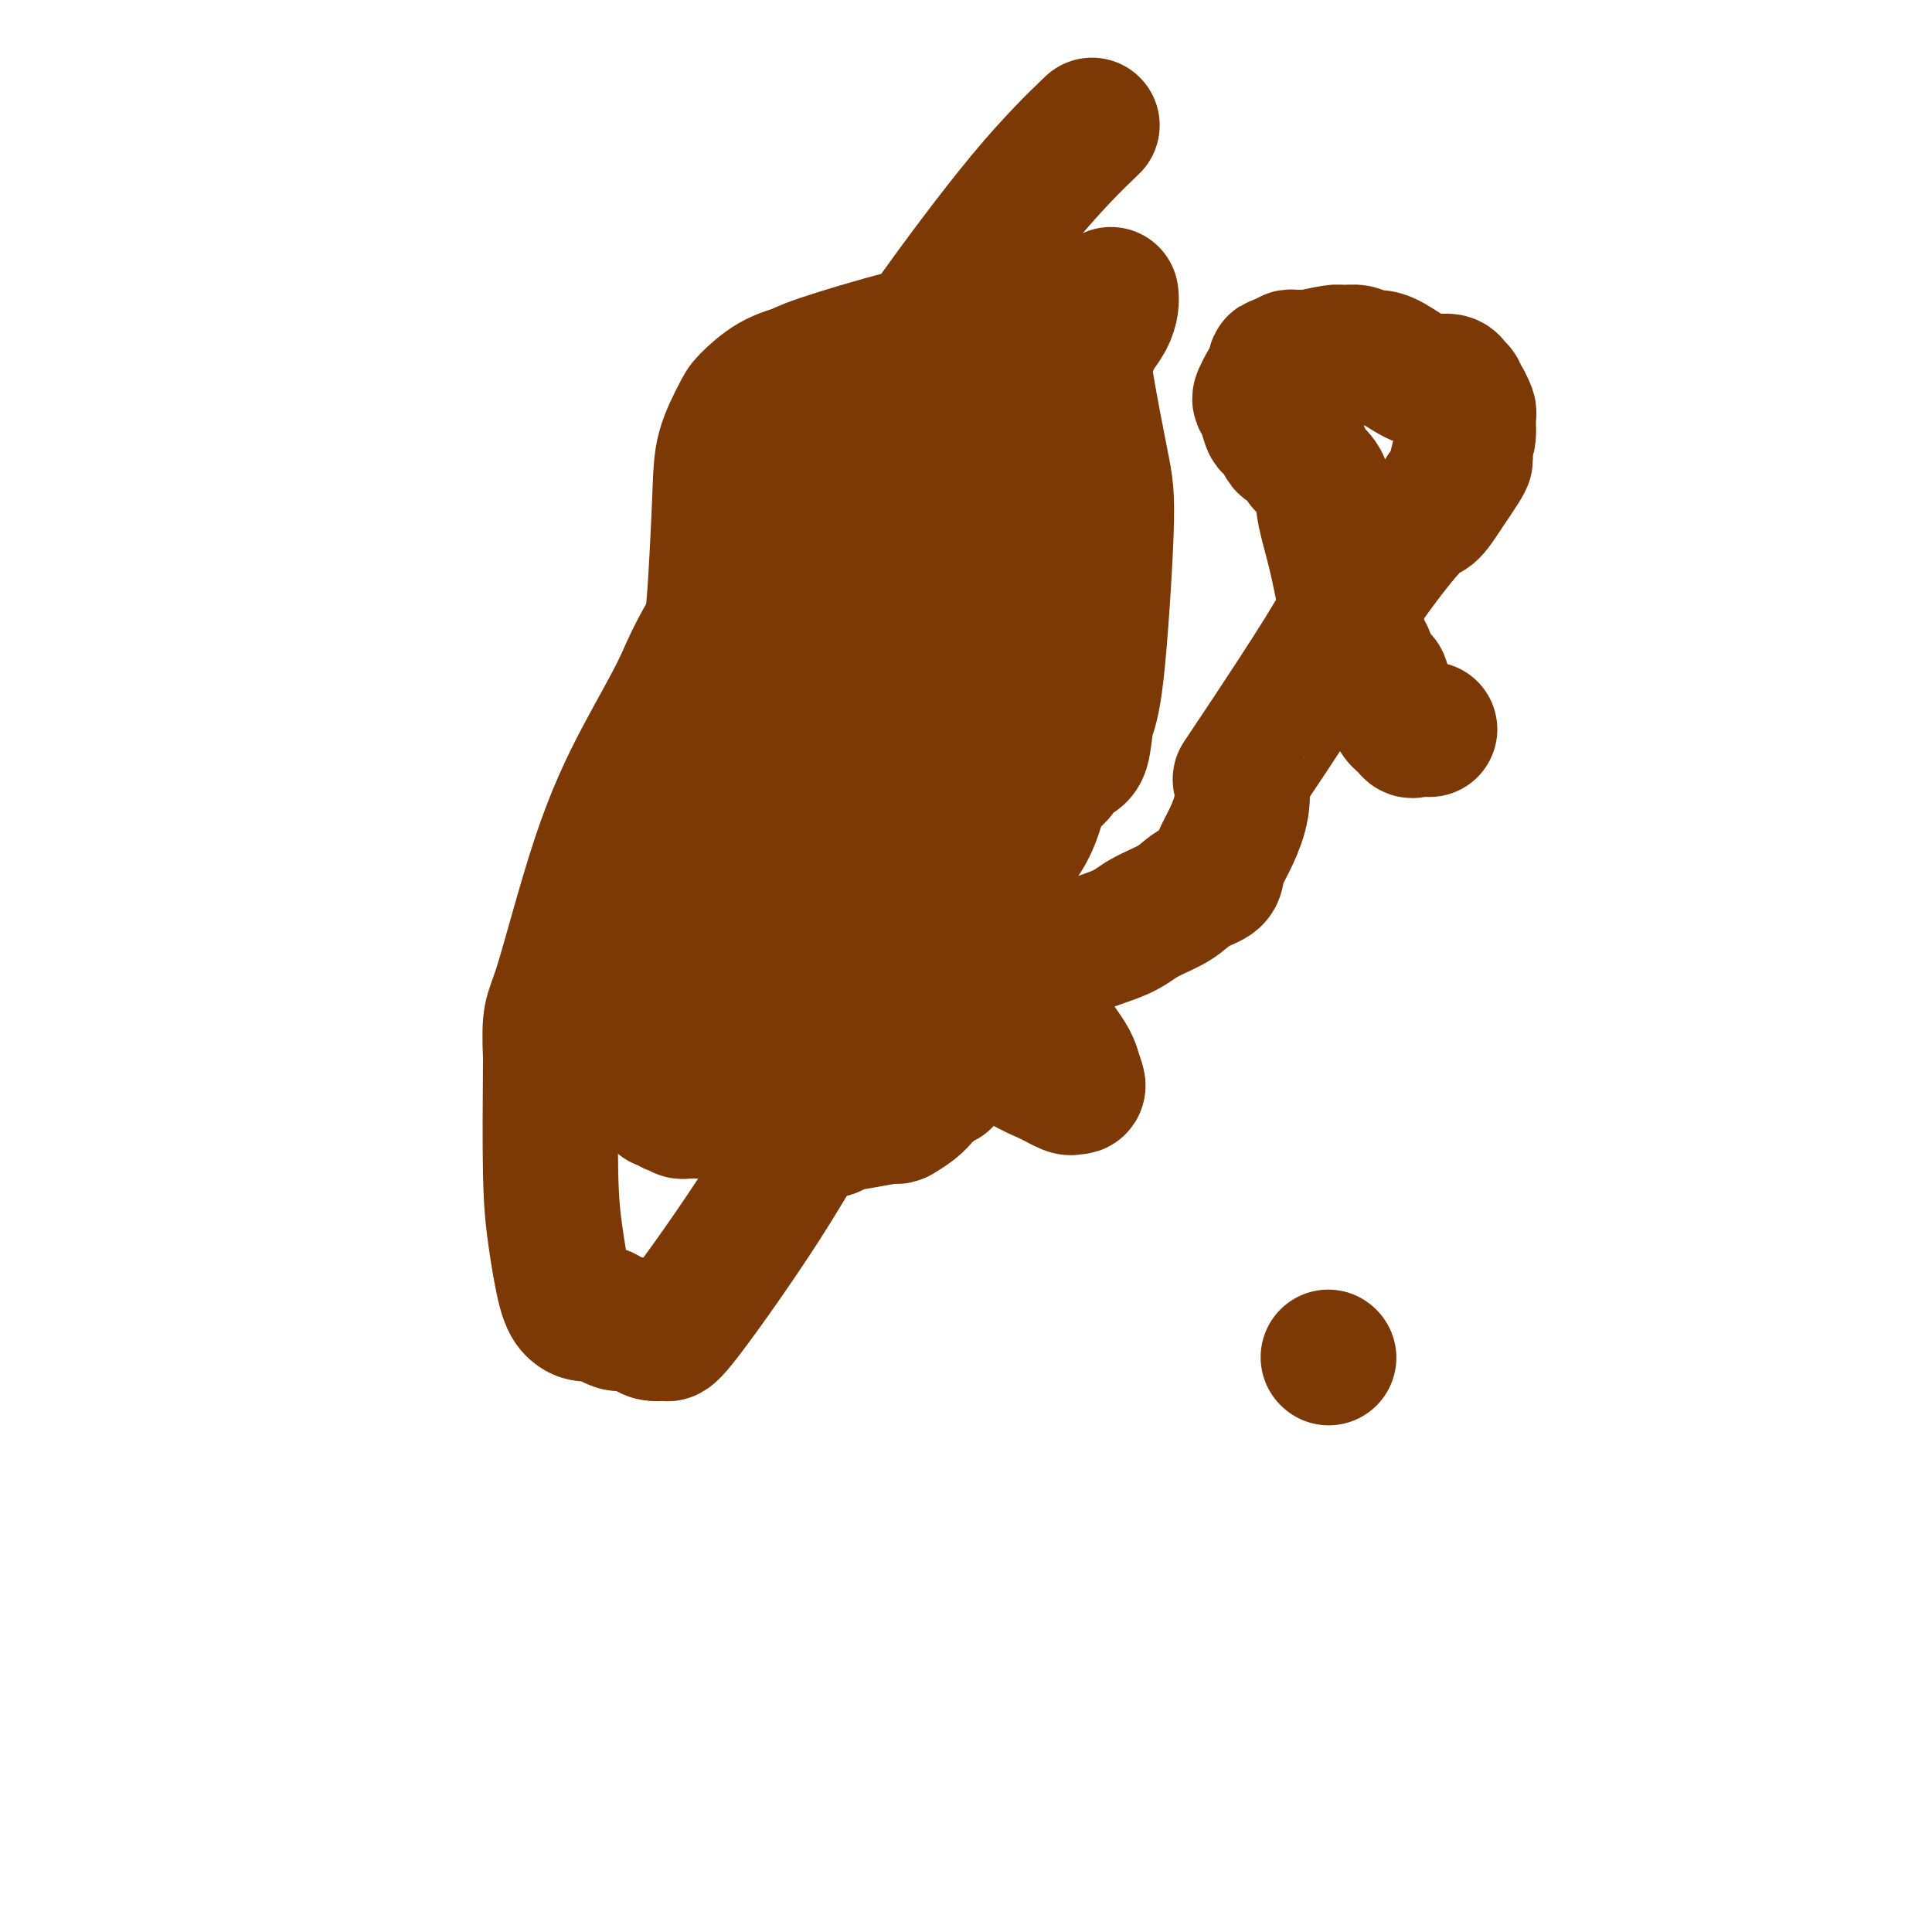 <svg viewBox='0 0 400 400' version='1.1' xmlns='http://www.w3.org/2000/svg' xmlns:xlink='http://www.w3.org/1999/xlink'><g fill='none' stroke='#7C3805' stroke-width='28' stroke-linecap='round' stroke-linejoin='round'><path d='M178,151c0.089,-0.079 0.177,-0.158 0,0c-0.177,0.158 -0.621,0.553 -1,1c-0.379,0.447 -0.695,0.947 -1,1c-0.305,0.053 -0.600,-0.339 -1,0c-0.400,0.339 -0.905,1.410 -3,3c-2.095,1.590 -5.781,3.698 -10,6c-4.219,2.302 -8.972,4.799 -12,6c-3.028,1.201 -4.332,1.106 -5,1c-0.668,-0.106 -0.701,-0.225 -1,0c-0.299,0.225 -0.864,0.792 -1,1c-0.136,0.208 0.156,0.056 0,0c-0.156,-0.056 -0.759,-0.016 -1,0c-0.241,0.016 -0.121,0.008 0,0'/><path d='M151,192c1.144,0.445 2.289,0.890 3,1c0.711,0.110 0.989,-0.114 2,0c1.011,0.114 2.757,0.566 4,1c1.243,0.434 1.984,0.848 3,1c1.016,0.152 2.308,0.040 3,0c0.692,-0.040 0.784,-0.010 1,0c0.216,0.010 0.556,-0.001 1,0c0.444,0.001 0.992,0.014 2,0c1.008,-0.014 2.475,-0.056 5,0c2.525,0.056 6.108,0.211 8,0c1.892,-0.211 2.092,-0.789 3,-1c0.908,-0.211 2.523,-0.057 4,0c1.477,0.057 2.815,0.015 4,0c1.185,-0.015 2.215,-0.005 3,0c0.785,0.005 1.325,0.005 2,0c0.675,-0.005 1.486,-0.016 2,0c0.514,0.016 0.730,0.057 1,0c0.270,-0.057 0.594,-0.213 1,0c0.406,0.213 0.893,0.795 1,1c0.107,0.205 -0.167,0.034 0,0c0.167,-0.034 0.776,0.068 1,0c0.224,-0.068 0.064,-0.305 0,0c-0.064,0.305 -0.032,1.153 0,2'/><path d='M205,197c0.398,0.362 -0.607,-0.232 -1,0c-0.393,0.232 -0.176,1.292 0,2c0.176,0.708 0.310,1.065 0,2c-0.310,0.935 -1.063,2.450 -1,4c0.063,1.550 0.942,3.136 1,5c0.058,1.864 -0.705,4.006 -1,5c-0.295,0.994 -0.120,0.841 0,1c0.120,0.159 0.187,0.630 0,1c-0.187,0.370 -0.627,0.637 -1,1c-0.373,0.363 -0.679,0.820 -1,1c-0.321,0.180 -0.656,0.082 -1,0c-0.344,-0.082 -0.697,-0.149 -1,0c-0.303,0.149 -0.555,0.515 -1,1c-0.445,0.485 -1.083,1.090 -2,2c-0.917,0.910 -2.111,2.124 -3,3c-0.889,0.876 -1.472,1.415 -2,2c-0.528,0.585 -1.003,1.217 -2,2c-0.997,0.783 -2.518,1.716 -3,2c-0.482,0.284 0.074,-0.082 -1,0c-1.074,0.082 -3.778,0.610 -6,1c-2.222,0.390 -3.962,0.641 -5,1c-1.038,0.359 -1.375,0.824 -2,1c-0.625,0.176 -1.537,0.062 -2,0c-0.463,-0.062 -0.476,-0.073 -1,0c-0.524,0.073 -1.557,0.230 -2,0c-0.443,-0.230 -0.294,-0.846 -1,-1c-0.706,-0.154 -2.267,0.155 -3,0c-0.733,-0.155 -0.640,-0.773 -1,-1c-0.360,-0.227 -1.174,-0.061 -2,0c-0.826,0.061 -1.665,0.017 -2,0c-0.335,-0.017 -0.168,-0.009 0,0'/><path d='M158,232c-2.042,-0.324 -1.146,-0.133 -1,0c0.146,0.133 -0.457,0.207 -1,0c-0.543,-0.207 -1.027,-0.696 -2,-1c-0.973,-0.304 -2.436,-0.421 -4,-1c-1.564,-0.579 -3.228,-1.618 -4,-2c-0.772,-0.382 -0.651,-0.107 -1,0c-0.349,0.107 -1.166,0.044 -2,0c-0.834,-0.044 -1.685,-0.071 -2,0c-0.315,0.071 -0.096,0.240 0,0c0.096,-0.240 0.067,-0.891 0,-1c-0.067,-0.109 -0.172,0.322 0,0c0.172,-0.322 0.620,-1.398 1,-2c0.380,-0.602 0.691,-0.732 1,-1c0.309,-0.268 0.617,-0.676 1,-1c0.383,-0.324 0.841,-0.566 1,-1c0.159,-0.434 0.018,-1.062 1,-2c0.982,-0.938 3.088,-2.188 4,-3c0.912,-0.812 0.630,-1.187 1,-2c0.370,-0.813 1.391,-2.064 2,-3c0.609,-0.936 0.806,-1.557 1,-2c0.194,-0.443 0.387,-0.707 1,-1c0.613,-0.293 1.647,-0.614 2,-1c0.353,-0.386 0.024,-0.835 0,-1c-0.024,-0.165 0.255,-0.044 1,0c0.745,0.044 1.955,0.011 3,0c1.045,-0.011 1.926,0.000 3,0c1.074,-0.000 2.343,-0.011 3,0c0.657,0.011 0.702,0.044 1,0c0.298,-0.044 0.850,-0.166 1,0c0.150,0.166 -0.100,0.619 0,1c0.100,0.381 0.550,0.691 1,1'/><path d='M170,209c2.012,0.488 0.543,0.708 0,1c-0.543,0.292 -0.161,0.656 0,1c0.161,0.344 0.100,0.666 0,1c-0.100,0.334 -0.237,0.678 0,1c0.237,0.322 0.850,0.620 1,1c0.150,0.380 -0.163,0.841 0,1c0.163,0.159 0.800,0.016 1,0c0.200,-0.016 -0.038,0.093 0,1c0.038,0.907 0.351,2.610 1,4c0.649,1.390 1.634,2.467 2,3c0.366,0.533 0.112,0.521 0,1c-0.112,0.479 -0.081,1.449 0,2c0.081,0.551 0.214,0.684 0,1c-0.214,0.316 -0.775,0.816 -1,1c-0.225,0.184 -0.116,0.052 0,0c0.116,-0.052 0.238,-0.025 0,0c-0.238,0.025 -0.836,0.049 -1,0c-0.164,-0.049 0.107,-0.171 0,0c-0.107,0.171 -0.591,0.634 -1,1c-0.409,0.366 -0.742,0.634 -1,1c-0.258,0.366 -0.440,0.830 -1,1c-0.560,0.170 -1.497,0.045 -2,0c-0.503,-0.045 -0.572,-0.012 -1,0c-0.428,0.012 -1.214,0.003 -2,0c-0.786,-0.003 -1.573,0.000 -2,0c-0.427,-0.000 -0.493,-0.004 -1,0c-0.507,0.004 -1.456,0.015 -2,0c-0.544,-0.015 -0.682,-0.056 -1,0c-0.318,0.056 -0.816,0.207 -1,0c-0.184,-0.207 -0.052,-0.774 0,-1c0.052,-0.226 0.026,-0.113 0,0'/><path d='M158,230c-2.232,-0.155 -2.811,-0.041 -3,0c-0.189,0.041 0.013,0.011 -2,0c-2.013,-0.011 -6.241,-0.002 -8,0c-1.759,0.002 -1.048,-0.003 -1,0c0.048,0.003 -0.565,0.015 -1,0c-0.435,-0.015 -0.690,-0.055 -1,0c-0.310,0.055 -0.674,0.207 -1,0c-0.326,-0.207 -0.613,-0.774 -1,-1c-0.387,-0.226 -0.874,-0.112 -1,0c-0.126,0.112 0.110,0.222 0,0c-0.110,-0.222 -0.566,-0.777 -1,-1c-0.434,-0.223 -0.847,-0.115 -1,0c-0.153,0.115 -0.045,0.238 0,0c0.045,-0.238 0.026,-0.838 0,-1c-0.026,-0.162 -0.060,0.114 0,0c0.060,-0.114 0.213,-0.619 0,-1c-0.213,-0.381 -0.791,-0.637 -1,-1c-0.209,-0.363 -0.050,-0.833 0,-1c0.050,-0.167 -0.010,-0.031 0,0c0.010,0.031 0.091,-0.042 0,0c-0.091,0.042 -0.353,0.201 -1,0c-0.647,-0.201 -1.680,-0.761 -2,-1c-0.320,-0.239 0.072,-0.158 0,0c-0.072,0.158 -0.608,0.394 -1,0c-0.392,-0.394 -0.641,-1.419 -1,-2c-0.359,-0.581 -0.828,-0.718 -1,-1c-0.172,-0.282 -0.046,-0.708 0,-1c0.046,-0.292 0.012,-0.449 0,-1c-0.012,-0.551 -0.003,-1.494 0,-2c0.003,-0.506 0.001,-0.573 0,-1c-0.001,-0.427 -0.000,-1.213 0,-2'/><path d='M130,213c0.088,-1.890 0.808,-2.616 1,-3c0.192,-0.384 -0.145,-0.428 0,-1c0.145,-0.572 0.771,-1.673 1,-2c0.229,-0.327 0.061,0.120 0,0c-0.061,-0.120 -0.017,-0.807 0,-1c0.017,-0.193 0.005,0.107 0,0c-0.005,-0.107 -0.002,-0.621 0,-1c0.002,-0.379 0.004,-0.623 0,-1c-0.004,-0.377 -0.015,-0.886 0,-1c0.015,-0.114 0.056,0.167 0,0c-0.056,-0.167 -0.207,-0.781 0,-1c0.207,-0.219 0.774,-0.044 1,0c0.226,0.044 0.113,-0.044 0,0c-0.113,0.044 -0.225,0.218 0,0c0.225,-0.218 0.789,-0.829 1,-1c0.211,-0.171 0.070,0.099 0,0c-0.070,-0.099 -0.070,-0.565 0,-1c0.070,-0.435 0.211,-0.838 0,-1c-0.211,-0.162 -0.773,-0.083 -1,0c-0.227,0.083 -0.117,0.168 0,0c0.117,-0.168 0.243,-0.591 0,-1c-0.243,-0.409 -0.853,-0.803 -1,-1c-0.147,-0.197 0.171,-0.196 0,-1c-0.171,-0.804 -0.830,-2.411 -1,-3c-0.170,-0.589 0.151,-0.158 0,0c-0.151,0.158 -0.772,0.042 -1,0c-0.228,-0.042 -0.061,-0.011 0,0c0.061,0.011 0.018,0.003 0,0c-0.018,-0.003 -0.009,-0.002 0,0'/><path d='M130,193c-0.622,-1.401 -0.177,-0.905 0,-1c0.177,-0.095 0.085,-0.782 0,-1c-0.085,-0.218 -0.162,0.033 0,0c0.162,-0.033 0.564,-0.349 1,-1c0.436,-0.651 0.905,-1.638 1,-2c0.095,-0.362 -0.186,-0.101 0,0c0.186,0.101 0.838,0.041 1,0c0.162,-0.041 -0.167,-0.064 0,0c0.167,0.064 0.828,0.213 1,0c0.172,-0.213 -0.146,-0.789 0,-1c0.146,-0.211 0.757,-0.056 1,0c0.243,0.056 0.118,0.015 0,0c-0.118,-0.015 -0.228,-0.004 0,0c0.228,0.004 0.795,0.001 1,0c0.205,-0.001 0.048,-0.000 0,0c-0.048,0.000 0.015,0.000 0,0c-0.015,-0.000 -0.106,-0.000 0,0c0.106,0.000 0.409,0.000 1,0c0.591,-0.000 1.472,-0.001 2,0c0.528,0.001 0.705,0.004 1,0c0.295,-0.004 0.710,-0.015 1,0c0.290,0.015 0.455,0.057 1,0c0.545,-0.057 1.469,-0.211 2,0c0.531,0.211 0.667,0.789 1,1c0.333,0.211 0.863,0.057 1,0c0.137,-0.057 -0.117,-0.016 0,0c0.117,0.016 0.606,0.007 1,0c0.394,-0.007 0.693,-0.012 1,0c0.307,0.012 0.621,0.042 1,0c0.379,-0.042 0.823,-0.155 1,0c0.177,0.155 0.089,0.577 0,1'/><path d='M150,189c2.631,0.314 2.207,0.098 2,0c-0.207,-0.098 -0.199,-0.079 0,0c0.199,0.079 0.588,0.217 1,0c0.412,-0.217 0.846,-0.790 1,-1c0.154,-0.210 0.027,-0.056 0,0c-0.027,0.056 0.047,0.014 0,0c-0.047,-0.014 -0.216,-0.001 0,0c0.216,0.001 0.817,-0.010 1,0c0.183,0.010 -0.053,0.041 0,0c0.053,-0.041 0.396,-0.155 0,0c-0.396,0.155 -1.531,0.577 0,0c1.531,-0.577 5.729,-2.154 8,-3c2.271,-0.846 2.615,-0.963 3,-1c0.385,-0.037 0.809,0.005 1,0c0.191,-0.005 0.148,-0.057 0,0c-0.148,0.057 -0.401,0.222 0,0c0.401,-0.222 1.456,-0.830 2,-1c0.544,-0.170 0.575,0.098 1,0c0.425,-0.098 1.242,-0.561 2,-1c0.758,-0.439 1.457,-0.853 2,-1c0.543,-0.147 0.930,-0.025 1,0c0.070,0.025 -0.177,-0.045 0,0c0.177,0.045 0.778,0.204 1,0c0.222,-0.204 0.063,-0.773 0,-1c-0.063,-0.227 -0.032,-0.114 0,0'/><path d='M176,180c4.029,-1.394 1.100,-0.380 0,0c-1.100,0.380 -0.372,0.126 0,0c0.372,-0.126 0.387,-0.125 0,0c-0.387,0.125 -1.175,0.373 1,-3c2.175,-3.373 7.315,-10.368 11,-15c3.685,-4.632 5.915,-6.901 7,-8c1.085,-1.099 1.023,-1.026 1,-1c-0.023,0.026 -0.009,0.007 0,0c0.009,-0.007 0.012,-0.001 0,0c-0.012,0.001 -0.041,-0.004 0,0c0.041,0.004 0.152,0.016 0,0c-0.152,-0.016 -0.565,-0.061 -1,0c-0.435,0.061 -0.891,0.226 -1,0c-0.109,-0.226 0.130,-0.844 0,-1c-0.130,-0.156 -0.627,0.150 -1,0c-0.373,-0.150 -0.621,-0.757 -1,-1c-0.379,-0.243 -0.889,-0.121 -1,0c-0.111,0.121 0.176,0.243 0,0c-0.176,-0.243 -0.817,-0.850 -1,-1c-0.183,-0.150 0.091,0.156 0,0c-0.091,-0.156 -0.546,-0.774 -1,-1c-0.454,-0.226 -0.905,-0.061 -1,0c-0.095,0.061 0.167,0.016 0,0c-0.167,-0.016 -0.762,-0.005 -1,0c-0.238,0.005 -0.119,0.002 0,0'/><path d='M187,149c-1.233,-0.769 -0.316,-0.192 0,0c0.316,0.192 0.032,0.000 0,0c-0.032,-0.000 0.187,0.192 0,0c-0.187,-0.192 -0.782,-0.769 -1,-1c-0.218,-0.231 -0.059,-0.117 0,0c0.059,0.117 0.017,0.237 0,0c-0.017,-0.237 -0.011,-0.832 0,-1c0.011,-0.168 0.026,0.092 0,0c-0.026,-0.092 -0.094,-0.536 0,-1c0.094,-0.464 0.351,-0.948 1,-1c0.649,-0.052 1.690,0.327 2,0c0.310,-0.327 -0.112,-1.360 0,-2c0.112,-0.640 0.758,-0.889 1,-1c0.242,-0.111 0.079,-0.086 0,0c-0.079,0.086 -0.073,0.233 0,0c0.073,-0.233 0.212,-0.847 0,-1c-0.212,-0.153 -0.775,0.155 -1,0c-0.225,-0.155 -0.112,-0.774 0,-1c0.112,-0.226 0.222,-0.061 0,0c-0.222,0.061 -0.778,0.016 -1,0c-0.222,-0.016 -0.112,-0.004 0,0c0.112,0.004 0.226,0.001 0,0c-0.226,-0.001 -0.792,-0.000 -1,0c-0.208,0.000 -0.060,0.000 0,0c0.060,-0.000 0.030,-0.000 0,0'/><path d='M187,140c-0.569,-0.249 -0.493,0.130 0,0c0.493,-0.130 1.403,-0.767 2,-1c0.597,-0.233 0.882,-0.062 1,0c0.118,0.062 0.069,0.017 0,0c-0.069,-0.017 -0.159,-0.004 0,0c0.159,0.004 0.567,0.001 1,0c0.433,-0.001 0.890,-0.000 1,0c0.110,0.000 -0.129,0.000 0,0c0.129,-0.000 0.626,-0.000 1,0c0.374,0.000 0.626,0.000 1,0c0.374,-0.000 0.870,0.000 1,0c0.130,-0.000 -0.105,-0.000 0,0c0.105,0.000 0.550,0.000 1,0c0.450,-0.000 0.905,-0.001 1,0c0.095,0.001 -0.171,0.004 0,0c0.171,-0.004 0.778,-0.015 1,0c0.222,0.015 0.060,0.057 0,0c-0.060,-0.057 -0.016,-0.211 0,0c0.016,0.211 0.004,0.789 0,1c-0.004,0.211 -0.001,0.057 0,0c0.001,-0.057 0.000,-0.016 0,0c-0.000,0.016 -0.000,0.008 0,0'/><path d='M175,221c0.000,0.000 0.100,0.100 0.1,0.1'/><path d='M190,218c0.000,0.000 0.100,0.100 0.1,0.1'/><path d='M163,184c-0.004,-0.006 -0.009,-0.013 0,0c0.009,0.013 0.030,0.045 0,0c-0.030,-0.045 -0.111,-0.167 0,0c0.111,0.167 0.415,0.622 1,1c0.585,0.378 1.451,0.678 2,1c0.549,0.322 0.781,0.665 1,1c0.219,0.335 0.426,0.662 1,1c0.574,0.338 1.515,0.688 3,2c1.485,1.312 3.513,3.587 5,5c1.487,1.413 2.434,1.964 5,4c2.566,2.036 6.750,5.558 10,8c3.250,2.442 5.564,3.803 9,6c3.436,2.197 7.993,5.230 11,7c3.007,1.770 4.465,2.278 6,3c1.535,0.722 3.147,1.658 4,2c0.853,0.342 0.947,0.090 1,0c0.053,-0.090 0.064,-0.019 0,0c-0.064,0.019 -0.203,-0.016 0,0c0.203,0.016 0.747,0.081 1,0c0.253,-0.081 0.215,-0.309 0,-1c-0.215,-0.691 -0.608,-1.846 -1,-3'/><path d='M222,221c-0.491,-1.652 -2.217,-3.783 -3,-5c-0.783,-1.217 -0.623,-1.520 -3,-4c-2.377,-2.480 -7.290,-7.135 -11,-10c-3.710,-2.865 -6.218,-3.938 -8,-5c-1.782,-1.062 -2.840,-2.112 -4,-3c-1.160,-0.888 -2.424,-1.613 -3,-2c-0.576,-0.387 -0.465,-0.436 -1,-1c-0.535,-0.564 -1.716,-1.642 -2,-2c-0.284,-0.358 0.329,0.002 0,0c-0.329,-0.002 -1.601,-0.368 -2,-1c-0.399,-0.632 0.074,-1.530 -1,-3c-1.074,-1.470 -3.693,-3.514 -5,-5c-1.307,-1.486 -1.300,-2.416 -4,-5c-2.700,-2.584 -8.108,-6.824 -12,-11c-3.892,-4.176 -6.269,-8.288 -8,-11c-1.731,-2.712 -2.817,-4.025 -4,-8c-1.183,-3.975 -2.464,-10.613 -3,-14c-0.536,-3.387 -0.326,-3.524 0,-8c0.326,-4.476 0.767,-13.289 1,-19c0.233,-5.711 0.259,-8.318 1,-11c0.741,-2.682 2.199,-5.440 3,-7c0.801,-1.560 0.946,-1.924 2,-3c1.054,-1.076 3.017,-2.864 5,-4c1.983,-1.136 3.986,-1.619 5,-2c1.014,-0.381 1.039,-0.661 5,-2c3.961,-1.339 11.859,-3.738 17,-5c5.141,-1.262 7.524,-1.388 11,-2c3.476,-0.612 8.045,-1.710 11,-2c2.955,-0.290 4.296,0.230 6,1c1.704,0.770 3.773,1.792 5,3c1.227,1.208 1.614,2.604 2,4'/><path d='M222,74c2.531,1.737 2.360,2.079 3,6c0.640,3.921 2.092,11.422 3,16c0.908,4.578 1.271,6.234 1,14c-0.271,7.766 -1.175,21.641 -2,29c-0.825,7.359 -1.572,8.201 -2,10c-0.428,1.799 -0.537,4.554 -1,6c-0.463,1.446 -1.279,1.583 -2,2c-0.721,0.417 -1.345,1.113 -2,2c-0.655,0.887 -1.339,1.967 -2,2c-0.661,0.033 -1.300,-0.979 -2,1c-0.700,1.979 -1.462,6.948 -4,11c-2.538,4.052 -6.851,7.187 -14,16c-7.149,8.813 -17.133,23.303 -24,34c-6.867,10.697 -10.617,17.599 -16,26c-5.383,8.401 -12.400,18.301 -16,23c-3.600,4.699 -3.783,4.197 -4,4c-0.217,-0.197 -0.466,-0.091 -1,0c-0.534,0.091 -1.351,0.165 -2,0c-0.649,-0.165 -1.128,-0.570 -2,-1c-0.872,-0.430 -2.137,-0.886 -3,-1c-0.863,-0.114 -1.326,0.113 -2,0c-0.674,-0.113 -1.560,-0.566 -2,-1c-0.440,-0.434 -0.436,-0.851 -1,-1c-0.564,-0.149 -1.698,-0.032 -2,0c-0.302,0.032 0.228,-0.021 0,0c-0.228,0.021 -1.214,0.116 -2,0c-0.786,-0.116 -1.374,-0.443 -2,-1c-0.626,-0.557 -1.292,-1.345 -2,-4c-0.708,-2.655 -1.460,-7.176 -2,-11c-0.540,-3.824 -0.869,-6.950 -1,-13c-0.131,-6.050 -0.066,-15.025 0,-24'/><path d='M114,219c-0.381,-9.245 0.167,-8.357 2,-14c1.833,-5.643 4.953,-17.817 8,-27c3.047,-9.183 6.022,-15.374 9,-21c2.978,-5.626 5.959,-10.687 8,-15c2.041,-4.313 3.140,-7.879 10,-18c6.860,-10.121 19.479,-26.798 27,-37c7.521,-10.202 9.944,-13.931 15,-21c5.056,-7.069 12.746,-17.480 19,-25c6.254,-7.520 11.073,-12.149 13,-14c1.927,-1.851 0.964,-0.926 0,0'/><path d='M230,61c0.058,0.585 0.117,1.169 0,2c-0.117,0.831 -0.408,1.908 -1,3c-0.592,1.092 -1.484,2.198 -2,3c-0.516,0.802 -0.657,1.301 -1,2c-0.343,0.699 -0.888,1.598 -1,2c-0.112,0.402 0.210,0.309 0,1c-0.210,0.691 -0.950,2.167 -1,3c-0.050,0.833 0.592,1.022 0,2c-0.592,0.978 -2.419,2.746 -3,4c-0.581,1.254 0.082,1.994 0,3c-0.082,1.006 -0.910,2.277 -2,4c-1.090,1.723 -2.442,3.896 -3,5c-0.558,1.104 -0.320,1.139 -1,2c-0.680,0.861 -2.276,2.549 -3,4c-0.724,1.451 -0.576,2.664 -2,6c-1.424,3.336 -4.419,8.796 -7,14c-2.581,5.204 -4.748,10.153 -7,15c-2.252,4.847 -4.589,9.593 -7,15c-2.411,5.407 -4.895,11.477 -6,15c-1.105,3.523 -0.832,4.501 -1,5c-0.168,0.499 -0.776,0.519 -1,1c-0.224,0.481 -0.064,1.423 0,2c0.064,0.577 0.032,0.788 0,1'/><path d='M181,175c-7.807,18.266 -2.823,6.933 -1,3c1.823,-3.933 0.485,-0.464 0,1c-0.485,1.464 -0.119,0.923 0,1c0.119,0.077 -0.010,0.771 0,1c0.010,0.229 0.158,-0.009 0,0c-0.158,0.009 -0.622,0.264 -1,0c-0.378,-0.264 -0.669,-1.046 -1,-1c-0.331,0.046 -0.701,0.919 -1,0c-0.299,-0.919 -0.527,-3.631 -1,-5c-0.473,-1.369 -1.191,-1.397 -2,-3c-0.809,-1.603 -1.710,-4.783 -3,-10c-1.290,-5.217 -2.969,-12.472 -4,-17c-1.031,-4.528 -1.415,-6.328 -2,-9c-0.585,-2.672 -1.372,-6.216 -2,-9c-0.628,-2.784 -1.096,-4.809 -1,-7c0.096,-2.191 0.758,-4.547 1,-6c0.242,-1.453 0.065,-2.005 0,-4c-0.065,-1.995 -0.017,-5.435 0,-8c0.017,-2.565 0.004,-4.254 0,-6c-0.004,-1.746 -0.000,-3.549 0,-5c0.000,-1.451 -0.003,-2.550 0,-3c0.003,-0.450 0.012,-0.250 0,-1c-0.012,-0.750 -0.045,-2.450 0,-3c0.045,-0.550 0.168,0.049 1,0c0.832,-0.049 2.371,-0.746 3,-1c0.629,-0.254 0.346,-0.064 1,0c0.654,0.064 2.244,0.003 3,0c0.756,-0.003 0.677,0.051 1,0c0.323,-0.051 1.049,-0.206 2,0c0.951,0.206 2.129,0.773 3,1c0.871,0.227 1.436,0.113 2,0'/><path d='M179,84c3.733,-0.256 5.065,-0.895 6,-1c0.935,-0.105 1.471,0.325 3,1c1.529,0.675 4.049,1.594 5,2c0.951,0.406 0.332,0.297 1,1c0.668,0.703 2.624,2.216 4,4c1.376,1.784 2.173,3.839 3,5c0.827,1.161 1.683,1.427 2,2c0.317,0.573 0.095,1.452 0,2c-0.095,0.548 -0.063,0.764 0,1c0.063,0.236 0.157,0.490 0,0c-0.157,-0.490 -0.564,-1.725 -2,-4c-1.436,-2.275 -3.900,-5.592 -5,-7c-1.100,-1.408 -0.834,-0.909 -1,-1c-0.166,-0.091 -0.763,-0.774 -1,1c-0.237,1.774 -0.113,6.004 0,12c0.113,5.996 0.216,13.760 1,22c0.784,8.240 2.248,16.958 3,21c0.752,4.042 0.790,3.409 1,4c0.210,0.591 0.592,2.407 1,3c0.408,0.593 0.841,-0.037 1,0c0.159,0.037 0.042,0.741 0,1c-0.042,0.259 -0.011,0.073 0,0c0.011,-0.073 0.000,-0.033 0,0c-0.000,0.033 0.010,0.060 0,0c-0.010,-0.060 -0.041,-0.209 0,0c0.041,0.209 0.155,0.774 0,1c-0.155,0.226 -0.577,0.113 -1,0'/><path d='M200,154c0.817,4.657 0.360,1.299 0,0c-0.360,-1.299 -0.621,-0.541 -1,0c-0.379,0.541 -0.875,0.863 -1,1c-0.125,0.137 0.122,0.088 0,0c-0.122,-0.088 -0.614,-0.216 -1,0c-0.386,0.216 -0.667,0.776 -1,1c-0.333,0.224 -0.718,0.112 -1,0c-0.282,-0.112 -0.459,-0.226 -1,0c-0.541,0.226 -1.445,0.791 -2,1c-0.555,0.209 -0.763,0.063 -1,0c-0.237,-0.063 -0.505,-0.043 -1,0c-0.495,0.043 -1.218,0.110 -2,0c-0.782,-0.110 -1.623,-0.398 -2,-1c-0.377,-0.602 -0.289,-1.519 -1,-2c-0.711,-0.481 -2.222,-0.524 -3,-1c-0.778,-0.476 -0.823,-1.383 -1,-2c-0.177,-0.617 -0.487,-0.944 -1,-2c-0.513,-1.056 -1.229,-2.840 -2,-4c-0.771,-1.160 -1.596,-1.696 -2,-3c-0.404,-1.304 -0.385,-3.376 -1,-6c-0.615,-2.624 -1.864,-5.799 -3,-8c-1.136,-2.201 -2.161,-3.427 -3,-5c-0.839,-1.573 -1.493,-3.494 -2,-5c-0.507,-1.506 -0.868,-2.599 -1,-4c-0.132,-1.401 -0.036,-3.111 0,-4c0.036,-0.889 0.013,-0.956 0,-1c-0.013,-0.044 -0.014,-0.064 0,0c0.014,0.064 0.045,0.213 0,0c-0.045,-0.213 -0.166,-0.788 0,-1c0.166,-0.212 0.619,-0.061 1,0c0.381,0.061 0.691,0.030 1,0'/><path d='M168,108c0.080,-1.532 -0.220,-0.363 0,0c0.220,0.363 0.960,-0.079 2,1c1.040,1.079 2.381,3.679 3,5c0.619,1.321 0.518,1.364 1,3c0.482,1.636 1.548,4.865 2,7c0.452,2.135 0.289,3.175 1,7c0.711,3.825 2.295,10.437 3,14c0.705,3.563 0.531,4.079 1,5c0.469,0.921 1.580,2.246 2,3c0.420,0.754 0.150,0.935 0,1c-0.150,0.065 -0.178,0.014 0,0c0.178,-0.014 0.563,0.010 1,0c0.437,-0.010 0.926,-0.055 1,0c0.074,0.055 -0.265,0.211 0,0c0.265,-0.211 1.136,-0.789 2,-1c0.864,-0.211 1.721,-0.056 2,0c0.279,0.056 -0.020,0.014 1,0c1.020,-0.014 3.359,-0.001 5,0c1.641,0.001 2.585,-0.012 3,0c0.415,0.012 0.302,0.048 1,0c0.698,-0.048 2.207,-0.181 3,0c0.793,0.181 0.871,0.674 1,0c0.129,-0.674 0.311,-2.516 1,-3c0.689,-0.484 1.887,0.389 3,-1c1.113,-1.389 2.140,-5.042 3,-7c0.860,-1.958 1.551,-2.223 2,-3c0.449,-0.777 0.656,-2.067 1,-3c0.344,-0.933 0.824,-1.508 1,-2c0.176,-0.492 0.047,-0.902 0,-1c-0.047,-0.098 -0.014,0.115 0,0c0.014,-0.115 0.007,-0.557 0,-1'/><path d='M214,132c1.872,-3.236 0.553,-0.827 0,0c-0.553,0.827 -0.341,0.073 0,0c0.341,-0.073 0.809,0.534 1,1c0.191,0.466 0.103,0.790 0,1c-0.103,0.210 -0.222,0.307 0,1c0.222,0.693 0.785,1.982 1,3c0.215,1.018 0.083,1.763 0,4c-0.083,2.237 -0.117,5.965 0,8c0.117,2.035 0.386,2.377 0,4c-0.386,1.623 -1.427,4.529 -2,6c-0.573,1.471 -0.680,1.509 -1,2c-0.320,0.491 -0.854,1.437 -1,2c-0.146,0.563 0.098,0.743 0,1c-0.098,0.257 -0.536,0.593 -1,1c-0.464,0.407 -0.954,0.887 -1,1c-0.046,0.113 0.353,-0.140 0,0c-0.353,0.140 -1.457,0.672 -2,1c-0.543,0.328 -0.524,0.453 -1,1c-0.476,0.547 -1.445,1.515 -2,2c-0.555,0.485 -0.695,0.486 -1,1c-0.305,0.514 -0.776,1.542 -1,2c-0.224,0.458 -0.201,0.347 0,0c0.201,-0.347 0.579,-0.930 0,1c-0.579,1.930 -2.117,6.374 -3,11c-0.883,4.626 -1.112,9.436 -2,15c-0.888,5.564 -2.435,11.882 -3,15c-0.565,3.118 -0.149,3.034 0,3c0.149,-0.034 0.030,-0.019 0,0c-0.030,0.019 0.031,0.044 0,0c-0.031,-0.044 -0.152,-0.155 0,0c0.152,0.155 0.576,0.578 1,1'/><path d='M196,220c-1.087,7.116 -0.306,1.906 0,0c0.306,-1.906 0.136,-0.507 0,0c-0.136,0.507 -0.240,0.122 0,0c0.240,-0.122 0.823,0.017 1,0c0.177,-0.017 -0.050,-0.191 1,-1c1.050,-0.809 3.379,-2.254 5,-3c1.621,-0.746 2.533,-0.794 4,-2c1.467,-1.206 3.487,-3.572 5,-5c1.513,-1.428 2.519,-1.919 3,-3c0.481,-1.081 0.436,-2.754 1,-4c0.564,-1.246 1.736,-2.066 3,-3c1.264,-0.934 2.619,-1.983 5,-3c2.381,-1.017 5.787,-2.002 8,-3c2.213,-0.998 3.233,-2.010 5,-3c1.767,-0.990 4.279,-1.958 6,-3c1.721,-1.042 2.649,-2.156 4,-3c1.351,-0.844 3.126,-1.417 4,-2c0.874,-0.583 0.847,-1.176 1,-2c0.153,-0.824 0.484,-1.879 1,-3c0.516,-1.121 1.216,-2.310 2,-4c0.784,-1.690 1.651,-3.883 2,-6c0.349,-2.117 0.178,-4.159 0,-5c-0.178,-0.841 -0.364,-0.481 0,-1c0.364,-0.519 1.277,-1.915 2,-3c0.723,-1.085 1.257,-1.857 4,-6c2.743,-4.143 7.696,-11.657 11,-17c3.304,-5.343 4.958,-8.515 8,-13c3.042,-4.485 7.473,-10.285 10,-13c2.527,-2.715 3.151,-2.347 4,-3c0.849,-0.653 1.925,-2.326 3,-4'/><path d='M299,102c6.823,-9.881 3.881,-6.584 3,-6c-0.881,0.584 0.300,-1.546 1,-3c0.700,-1.454 0.921,-2.234 1,-3c0.079,-0.766 0.018,-1.519 0,-2c-0.018,-0.481 0.009,-0.689 0,-1c-0.009,-0.311 -0.054,-0.723 0,-1c0.054,-0.277 0.207,-0.418 0,-1c-0.207,-0.582 -0.774,-1.605 -1,-2c-0.226,-0.395 -0.112,-0.161 0,0c0.112,0.161 0.223,0.251 0,0c-0.223,-0.251 -0.779,-0.842 -1,-1c-0.221,-0.158 -0.106,0.115 0,0c0.106,-0.115 0.204,-0.620 0,-1c-0.204,-0.380 -0.708,-0.634 -1,-1c-0.292,-0.366 -0.371,-0.844 -1,-1c-0.629,-0.156 -1.808,0.011 -3,0c-1.192,-0.011 -2.397,-0.199 -4,-1c-1.603,-0.801 -3.606,-2.215 -5,-3c-1.394,-0.785 -2.181,-0.941 -3,-1c-0.819,-0.059 -1.670,-0.020 -2,0c-0.330,0.020 -0.137,0.020 0,0c0.137,-0.020 0.220,-0.059 0,0c-0.220,0.059 -0.743,0.216 -1,0c-0.257,-0.216 -0.249,-0.804 -1,-1c-0.751,-0.196 -2.260,0.000 -3,0c-0.740,-0.000 -0.709,-0.197 -2,0c-1.291,0.197 -3.904,0.788 -5,1c-1.096,0.212 -0.675,0.047 -1,0c-0.325,-0.047 -1.395,0.026 -2,0c-0.605,-0.026 -0.744,-0.150 -1,0c-0.256,0.150 -0.628,0.575 -1,1'/><path d='M266,75c-3.195,0.274 -1.683,0.458 -1,1c0.683,0.542 0.536,1.440 0,2c-0.536,0.560 -1.461,0.781 -2,1c-0.539,0.219 -0.691,0.435 -1,1c-0.309,0.565 -0.774,1.480 -1,2c-0.226,0.520 -0.214,0.645 0,1c0.214,0.355 0.631,0.941 1,2c0.369,1.059 0.691,2.593 1,3c0.309,0.407 0.607,-0.312 1,0c0.393,0.312 0.882,1.655 1,2c0.118,0.345 -0.137,-0.307 0,0c0.137,0.307 0.664,1.575 1,2c0.336,0.425 0.482,0.008 1,0c0.518,-0.008 1.410,0.393 2,1c0.590,0.607 0.879,1.420 1,2c0.121,0.580 0.074,0.928 0,1c-0.074,0.072 -0.173,-0.133 0,0c0.173,0.133 0.620,0.604 1,1c0.380,0.396 0.692,0.718 1,1c0.308,0.282 0.610,0.525 1,1c0.390,0.475 0.867,1.183 1,2c0.133,0.817 -0.077,1.744 0,3c0.077,1.256 0.440,2.840 1,5c0.560,2.160 1.317,4.896 2,8c0.683,3.104 1.293,6.576 2,9c0.707,2.424 1.513,3.801 2,5c0.487,1.199 0.655,2.219 1,3c0.345,0.781 0.866,1.323 1,2c0.134,0.677 -0.118,1.490 0,2c0.118,0.510 0.605,0.717 1,1c0.395,0.283 0.697,0.641 1,1'/><path d='M285,140c1.876,6.097 1.066,1.838 1,1c-0.066,-0.838 0.612,1.745 1,3c0.388,1.255 0.485,1.184 1,2c0.515,0.816 1.447,2.520 2,3c0.553,0.480 0.725,-0.264 1,0c0.275,0.264 0.652,1.535 1,2c0.348,0.465 0.668,0.125 1,0c0.332,-0.125 0.677,-0.033 1,0c0.323,0.033 0.626,0.009 1,0c0.374,-0.009 0.821,-0.003 1,0c0.179,0.003 0.089,0.001 0,0'/><path d='M275,281c0.000,0.000 0.100,0.100 0.1,0.1'/></g>
</svg>